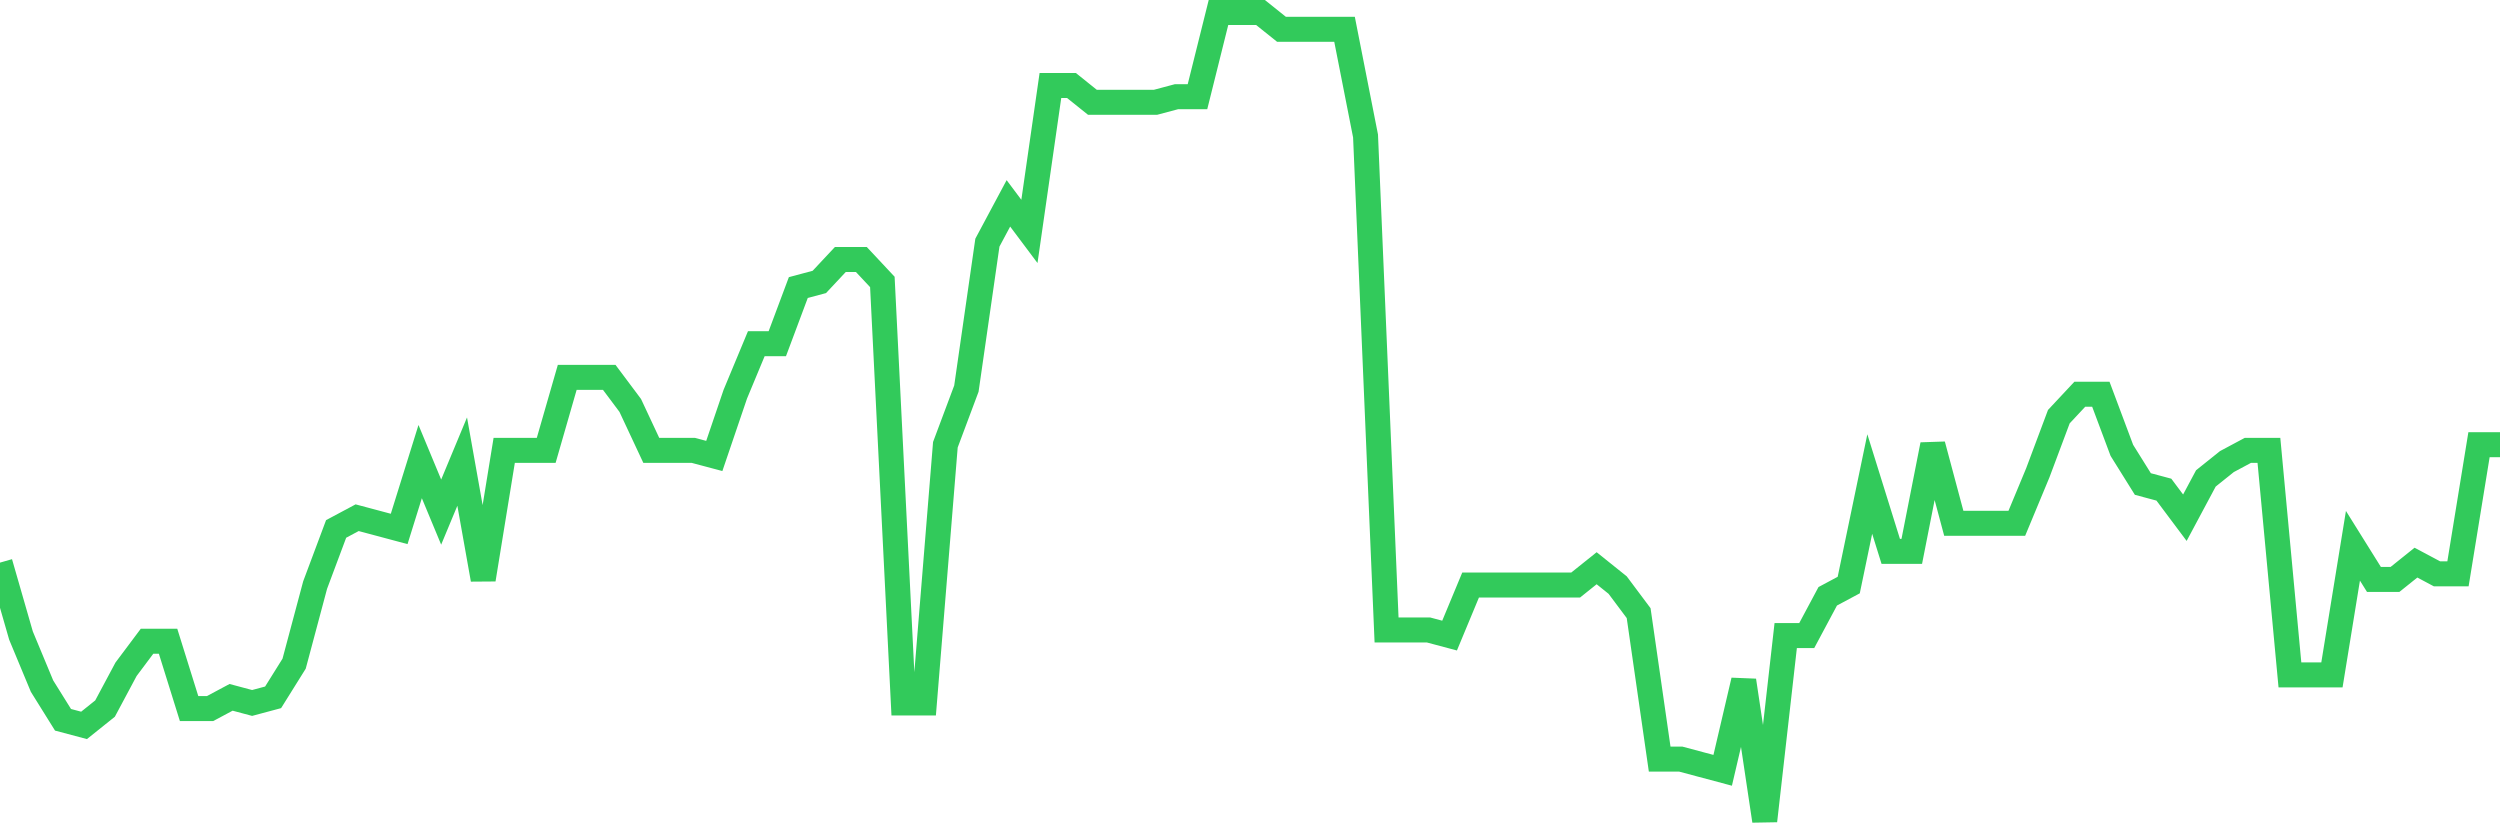 <svg
  xmlns="http://www.w3.org/2000/svg"
  xmlns:xlink="http://www.w3.org/1999/xlink"
  width="120"
  height="40"
  viewBox="0 0 120 40"
  preserveAspectRatio="none"
>
  <polyline
    points="0,27.006 1.008,30.508 2.017,32.933 3.025,34.55 4.034,34.819 5.042,34.011 6.05,32.125 7.059,30.778 8.067,30.778 9.076,34.011 10.084,34.011 11.092,33.472 12.101,33.742 13.109,33.472 14.118,31.856 15.126,28.083 16.134,25.389 17.143,24.85 18.151,25.119 19.16,25.389 20.168,22.156 21.176,24.581 22.185,22.156 23.193,27.814 24.202,21.617 25.21,21.617 26.218,21.617 27.227,18.114 28.235,18.114 29.244,18.114 30.252,19.461 31.261,21.617 32.269,21.617 33.277,21.617 34.286,21.886 35.294,18.922 36.303,16.497 37.311,16.497 38.319,13.803 39.328,13.533 40.336,12.456 41.345,12.456 42.353,13.533 43.361,33.742 44.37,33.742 45.378,21.347 46.387,18.653 47.395,11.647 48.403,9.761 49.412,11.108 50.42,4.103 51.429,4.103 52.437,4.911 53.445,4.911 54.454,4.911 55.462,4.911 56.471,4.642 57.479,4.642 58.487,0.6 59.496,0.6 60.504,0.6 61.513,1.408 62.521,1.408 63.529,1.408 64.538,1.408 65.546,6.528 66.555,30.239 67.563,30.239 68.571,30.239 69.58,30.508 70.588,28.083 71.597,28.083 72.605,28.083 73.613,28.083 74.622,28.083 75.63,28.083 76.639,27.275 77.647,28.083 78.655,29.431 79.664,36.436 80.672,36.436 81.681,36.706 82.689,36.975 83.697,32.664 84.706,39.4 85.714,30.508 86.723,30.508 87.731,28.622 88.739,28.083 89.748,23.233 90.756,26.467 91.765,26.467 92.773,21.347 93.782,25.119 94.79,25.119 95.798,25.119 96.807,25.119 97.815,22.694 98.824,20 99.832,18.922 100.84,18.922 101.849,21.617 102.857,23.233 103.866,23.503 104.874,24.85 105.882,22.964 106.891,22.156 107.899,21.617 108.908,21.617 109.916,32.394 110.924,32.394 111.933,32.394 112.941,26.197 113.95,27.814 114.958,27.814 115.966,27.006 116.975,27.544 117.983,27.544 118.992,21.347 120,21.347"
    fill="none"
    stroke="#32ca5b"
    stroke-width="1.2"
  >
  </polyline>
</svg>